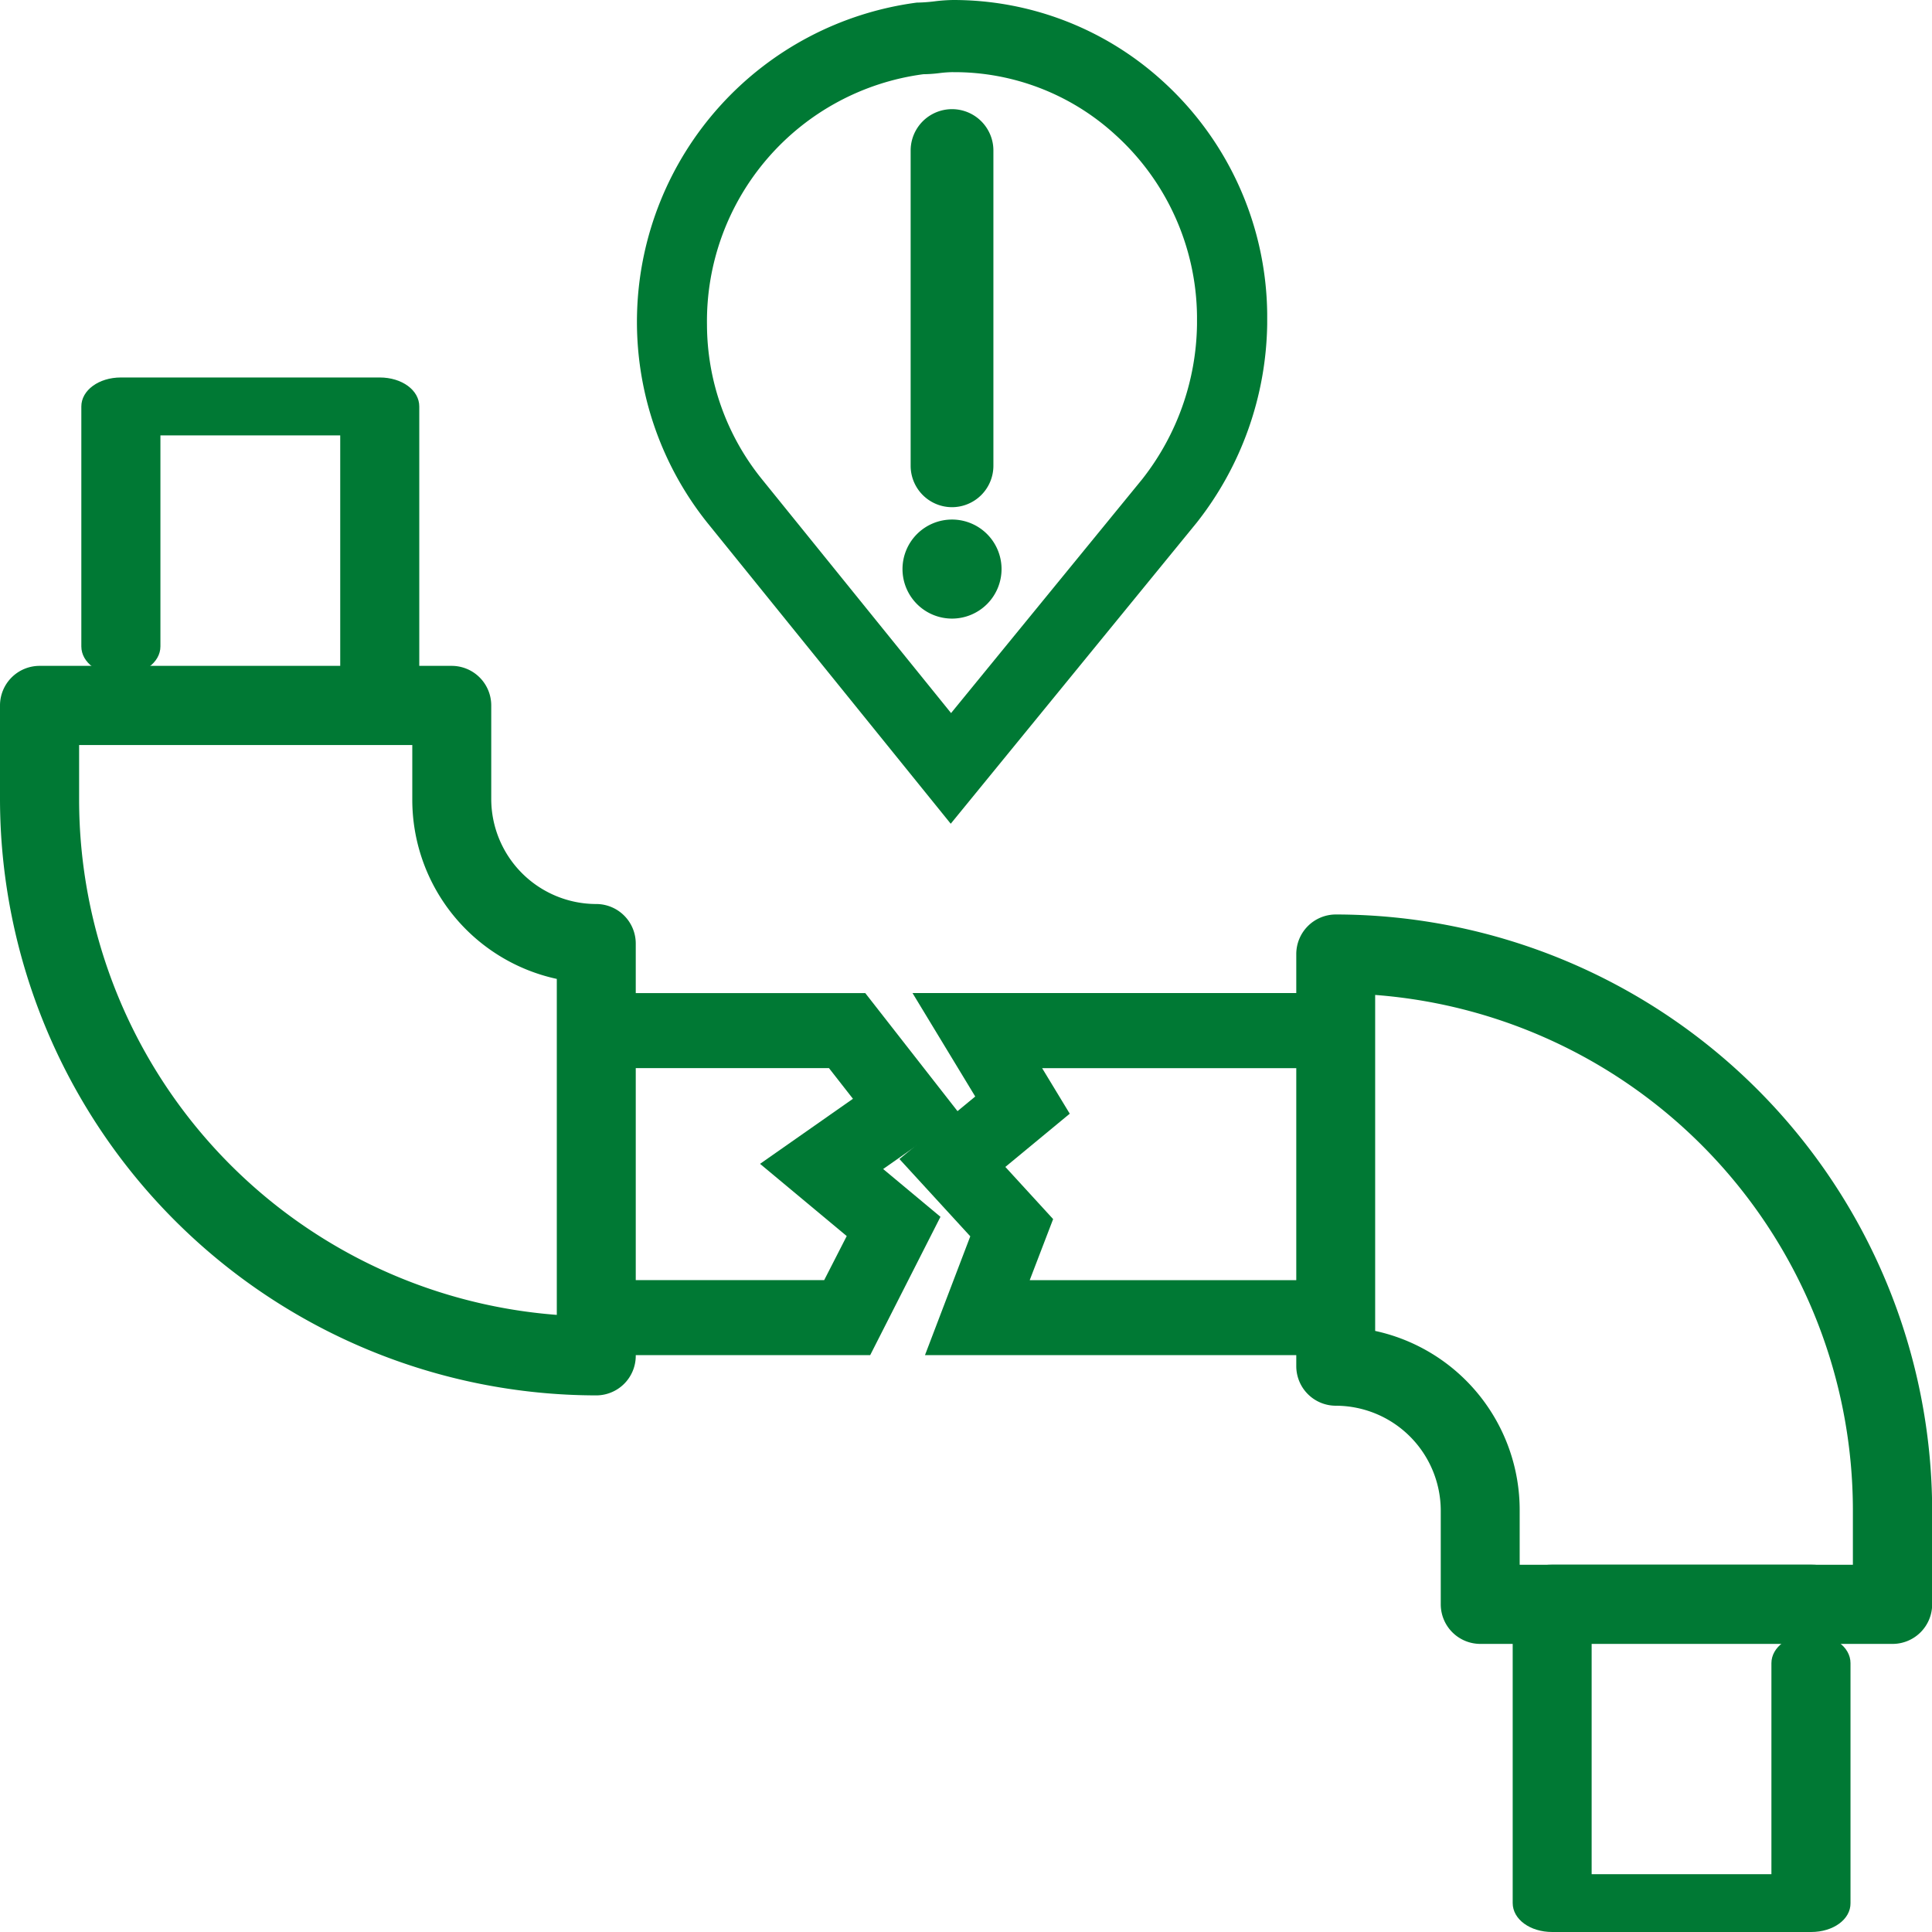 <svg xmlns="http://www.w3.org/2000/svg" width="60" height="60" viewBox="0 0 60 60">
  <g id="icon-interrupciones-servicio-agua" transform="translate(-400.06 -1291.968)">
    <g id="Grupo_27003" data-name="Grupo 27003" transform="translate(400.06 1291.968)">
      <g id="Grupo_27002" data-name="Grupo 27002" transform="translate(0)">
        <g id="Grupo_26991" data-name="Grupo 26991" transform="translate(0 11.731)">
          <g id="Grupo_26987" data-name="Grupo 26987" transform="translate(2.525)">
            <g id="Grupo_26986" data-name="Grupo 26986">
              <path id="Trazado_34632" data-name="Trazado 34632" d="M404,1309.039h8.039c.484,0,.874.244.874.544v9.608c0,.3-.391.544-.874.544H404c-.484,0-.874-.243-.874-.544s.391-.543.874-.543h7.166v-8.521h-6.291v6.908c0,.3-.391.544-.874.544s-.874-.243-.874-.544v-7.452C403.127,1309.282,403.518,1309.039,404,1309.039Z" transform="translate(-402.773 -1308.685)" fill="#007934"/>
              <path id="Trazado_34633" data-name="Trazado 34633" d="M411.895,1319.942h-8.039c-.689,0-1.228-.394-1.228-.9s.539-.9,1.228-.9h6.812v-7.813h-5.584v6.554c0,.5-.539.9-1.228.9s-1.228-.394-1.228-.9v-7.452c0-.5.539-.9,1.228-.9h8.039c.689,0,1.228.394,1.228.9v9.609C413.123,1319.548,412.583,1319.942,411.895,1319.942Zm-8.039-1.087c-.334,0-.51.144-.52.19.01.043.186.188.52.188h8.039c.334,0,.51-.145.52-.191v-9.607c-.01-.045-.186-.19-.52-.19h-8.039c-.334,0-.51.145-.52.191v7.45c.01.045.186.19.52.19s.51-.145.52-.191v-7.261h7v9.229Z" transform="translate(-402.627 -1308.539)" fill="#007934"/>
            </g>
          </g>
          <g id="Grupo_26989" data-name="Grupo 26989" transform="translate(0 8.948)">
            <g id="Grupo_26988" data-name="Grupo 26988">
              <path id="Trazado_34634" data-name="Trazado 34634" d="M400.434,1321.678h12.8a.873.873,0,0,1,.874.874v2.907a3.619,3.619,0,0,0,3.614,3.615.874.874,0,0,1,.874.874v12.8a.873.873,0,0,1-.874.874,18.187,18.187,0,0,1-18.166-18.166v-2.907A.874.874,0,0,1,400.434,1321.678Zm11.929,1.748H401.309v2.033a16.439,16.439,0,0,0,15.543,16.4v-11.1a5.372,5.372,0,0,1-4.488-5.293Z" transform="translate(-399.206 -1321.324)" fill="#007934"/>
              <path id="Trazado_34635" data-name="Trazado 34635" d="M417.58,1343.834a18.541,18.541,0,0,1-18.52-18.52v-2.907a1.23,1.23,0,0,1,1.228-1.229h12.8a1.229,1.229,0,0,1,1.228,1.228v2.907a3.265,3.265,0,0,0,3.26,3.261,1.229,1.229,0,0,1,1.228,1.228v12.8A1.229,1.229,0,0,1,417.58,1343.834Zm-17.292-21.949a.521.521,0,0,0-.52.521v2.907a17.832,17.832,0,0,0,17.812,17.812.521.521,0,0,0,.52-.52v-12.8a.521.521,0,0,0-.52-.52,3.973,3.973,0,0,1-3.968-3.969v-2.907a.521.521,0,0,0-.52-.52Zm16.772,20.2-.372-.02a16.763,16.763,0,0,1-15.879-16.749v-2.387h11.764v2.386a4.99,4.99,0,0,0,4.192,4.944l.3.049Zm-15.543-18.448v1.679a16.056,16.056,0,0,0,14.835,16.018V1330.9a5.694,5.694,0,0,1-4.488-5.586v-1.678Z" transform="translate(-399.06 -1321.178)" fill="#007934"/>
            </g>
          </g>
          <g id="Grupo_26990" data-name="Grupo 26990" transform="translate(17.374 19.111)">
            <path id="Trazado_34636" data-name="Trazado 34636" d="M433.182,1346.569H424.1v-10.534h8.978l2.619,3.352-2.474,1.732,1.919,1.6Zm-7.459-1.621h6.465l.924-1.813-2.554-2.128,2.812-1.968-1.08-1.383h-6.567Z" transform="translate(-423.748 -1335.681)" fill="#007934"/>
            <path id="Trazado_34637" data-name="Trazado 34637" d="M433.253,1346.777H423.6v-11.242h9.5l2.955,3.782-2.4,1.681,1.78,1.484Zm-8.943-.708h8.509l1.735-3.406-2.057-1.715,2.547-1.784-2.282-2.922H424.31Zm7.949-.913h-7.036v-8h7.093l1.416,1.812-2.738,1.917,2.414,2.012Zm-6.328-.708h5.893l.7-1.368-2.692-2.243,2.885-2.02-.744-.952h-6.04Z" transform="translate(-423.602 -1335.535)" fill="#007934"/>
          </g>
        </g>
        <g id="Grupo_26997" data-name="Grupo 26997" transform="translate(27.938 28.396)">
          <g id="Grupo_26992" data-name="Grupo 26992" transform="translate(0 2.447)">
            <path id="Trazado_34638" data-name="Trazado 34638" d="M454.3,1346.569H441.266l1.3-3.414-2.091-2.284,2.3-1.9-1.78-2.937h13.3Zm-10.807-1.621h9.323v-7.292H443.76l1.026,1.691-2.054,1.695,1.587,1.734Z" transform="translate(-439.963 -1335.681)" fill="#007934"/>
            <path id="Trazado_34639" data-name="Trazado 34639" d="M454.44,1346.777h-13.9l1.407-3.69-2.2-2.4,2.354-1.942-1.948-3.213H454.44Zm-12.872-.708h12.164v-9.826H441.415l1.614,2.662-2.252,1.856,1.987,2.171Zm11.388-.913h-10.19l.932-2.447-1.691-1.849,2.106-1.737-1.194-1.967h10.036Zm-9.163-.708h8.455v-6.584h-8.07l.858,1.415-2,1.653,1.484,1.62Z" transform="translate(-439.752 -1335.535)" fill="#007934"/>
          </g>
          <g id="Grupo_26994" data-name="Grupo 26994" transform="translate(19.041 20.201)">
            <g id="Grupo_26993" data-name="Grupo 26993">
              <path id="Trazado_34640" data-name="Trazado 34640" d="M476.062,1371.809h-8.04c-.483,0-.874-.244-.874-.544v-9.608c0-.3.391-.544.874-.544h8.04c.484,0,.874.243.874.544s-.391.544-.874.544H468.9v8.521h6.291v-6.908c0-.3.391-.544.874-.544s.874.244.874.544v7.452C476.937,1371.566,476.546,1371.809,476.062,1371.809Z" transform="translate(-466.795 -1360.76)" fill="#007934"/>
              <path id="Trazado_34641" data-name="Trazado 34641" d="M475.916,1372.017h-8.04c-.689,0-1.228-.394-1.228-.9v-9.608c0-.5.539-.9,1.228-.9h8.04c.689,0,1.228.394,1.228.9s-.539.9-1.228.9H469.1v7.813h5.583v-6.554c0-.5.539-.9,1.228-.9s1.228.394,1.228.9v7.452C477.145,1371.623,476.605,1372.017,475.916,1372.017Zm-8.04-10.7c-.334,0-.51.145-.52.191v9.607c.01.045.186.19.52.19h8.04c.334,0,.51-.145.52-.191v-7.45c-.01-.045-.186-.19-.52-.19s-.51.145-.52.191v7.26h-7V1361.7h7.52c.334,0,.51-.145.52-.191-.01-.043-.186-.188-.52-.188Z" transform="translate(-466.649 -1360.614)" fill="#007934"/>
            </g>
          </g>
          <g id="Grupo_26996" data-name="Grupo 26996" transform="translate(12.314)">
            <g id="Grupo_26995" data-name="Grupo 26995">
              <path id="Trazado_34642" data-name="Trazado 34642" d="M475.812,1354.528h-12.8a.873.873,0,0,1-.874-.874v-2.907a3.619,3.619,0,0,0-3.615-3.615.873.873,0,0,1-.874-.874v-12.8a.873.873,0,0,1,.874-.874,18.187,18.187,0,0,1,18.166,18.166v2.907A.873.873,0,0,1,475.812,1354.528Zm-11.93-1.748h11.056v-2.033a16.439,16.439,0,0,0-15.544-16.4v11.1a5.372,5.372,0,0,1,4.488,5.293Z" transform="translate(-457.292 -1332.225)" fill="#007934"/>
              <path id="Trazado_34643" data-name="Trazado 34643" d="M475.666,1354.736h-12.8a1.23,1.23,0,0,1-1.228-1.228V1350.6a3.264,3.264,0,0,0-3.259-3.261,1.229,1.229,0,0,1-1.228-1.228v-12.8a1.23,1.23,0,0,1,1.228-1.228,18.541,18.541,0,0,1,18.52,18.52v2.907A1.23,1.23,0,0,1,475.666,1354.736Zm-17.292-21.949a.521.521,0,0,0-.52.52v12.8a.52.52,0,0,0,.52.52,3.973,3.973,0,0,1,3.967,3.969v2.907a.521.521,0,0,0,.52.52h12.8a.521.521,0,0,0,.52-.521V1350.6A17.833,17.833,0,0,0,458.374,1332.787Zm16.771,20.2H463.382V1350.6a4.99,4.99,0,0,0-4.192-4.943l-.3-.049v-11.778l.373.02a16.764,16.764,0,0,1,15.879,16.749Zm-11.056-.708h10.348V1350.6a16.055,16.055,0,0,0-14.836-16.018v10.434a5.693,5.693,0,0,1,4.488,5.585Z" transform="translate(-457.146 -1332.079)" fill="#007934"/>
            </g>
          </g>
        </g>
        <path id="Trazado_34644" data-name="Trazado 34644" d="M439.992,1321.336" transform="translate(-411.954 -1300.546)" fill="#007934"/>
        <g id="Grupo_27001" data-name="Grupo 27001" transform="translate(19.777)">
          <g id="Grupo_26998" data-name="Grupo 26998">
            <path id="Trazado_34645" data-name="Trazado 34645" d="M444.558,1294.9a9.238,9.238,0,0,0-6.264-2.427c-.391,0-.705.078-1.1.078a9.641,9.641,0,0,0-6.264,15.583l7.282,9.006,7.361-9.006a9.856,9.856,0,0,0,2.114-5.952v-.313A9.5,9.5,0,0,0,444.558,1294.9Zm1.661,7.3a8.324,8.324,0,0,1-1.784,5.023l-6.214,7.6-6.148-7.6a8.139,8.139,0,0,1,5.289-13.155c.331,0,.595-.066.925-.066a7.8,7.8,0,0,1,5.288,2.049,8.017,8.017,0,0,1,2.644,5.883Z" transform="translate(-428.465 -1292.114)" fill="#007934"/>
            <path id="Trazado_34646" data-name="Trazado 34646" d="M438.068,1317.55l-7.556-9.343a10,10,0,0,1,6.5-16.158,5.154,5.154,0,0,0,.55-.039,5.074,5.074,0,0,1,.587-.042,9.649,9.649,0,0,1,6.5,2.519h0a9.89,9.89,0,0,1,3.247,7.23v.313a10.186,10.186,0,0,1-2.188,6.168Zm.08-24.874a4.428,4.428,0,0,0-.509.037,5.243,5.243,0,0,1-.588.041,9.23,9.23,0,0,0-8.024,9.277,9.132,9.132,0,0,0,2.035,5.729l7.009,8.667,7.085-8.668a9.471,9.471,0,0,0,2.035-5.728v-.313a9.182,9.182,0,0,0-3.017-6.708A8.826,8.826,0,0,0,438.148,1292.676Zm-.074,22.562-6.422-7.94a8.492,8.492,0,0,1,5.523-13.729,4.486,4.486,0,0,0,.464-.033,4.3,4.3,0,0,1,.5-.035,8.2,8.2,0,0,1,5.527,2.141,8.408,8.408,0,0,1,2.759,6.146v.265a8.658,8.658,0,0,1-1.858,5.24Zm.067-21.03a3.76,3.76,0,0,0-.423.03,4.3,4.3,0,0,1-.5.035,7.737,7.737,0,0,0-6.72,7.777,7.659,7.659,0,0,0,1.706,4.8l5.874,7.263,5.938-7.265a7.941,7.941,0,0,0,1.7-4.8v-.265a7.7,7.7,0,0,0-2.529-5.623A7.4,7.4,0,0,0,438.142,1294.209Z" transform="translate(-428.319 -1291.968)" fill="#007934"/>
          </g>
          <g id="Grupo_26999" data-name="Grupo 26999" transform="translate(8.504 3.39)">
            <path id="Trazado_34647" data-name="Trazado 34647" d="M441.763,1308.91a.93.93,0,0,1-.931-.931v-9.791a.931.931,0,1,1,1.862,0v9.791A.93.93,0,0,1,441.763,1308.91Z" transform="translate(-440.478 -1296.903)" fill="#007934"/>
            <path id="Trazado_34648" data-name="Trazado 34648" d="M441.617,1309.118a1.286,1.286,0,0,1-1.285-1.285v-9.791a1.285,1.285,0,0,1,2.57,0v9.791A1.287,1.287,0,0,1,441.617,1309.118Zm0-11.653a.578.578,0,0,0-.577.577v9.791a.577.577,0,0,0,1.155,0v-9.791A.578.578,0,0,0,441.617,1297.465Z" transform="translate(-440.332 -1296.757)" fill="#007934"/>
          </g>
          <g id="Grupo_27000" data-name="Grupo 27000" transform="translate(8.252 16.136)">
            <circle id="Elipse_1604" data-name="Elipse 1604" cx="1.183" cy="1.183" r="1.183" transform="translate(0.354 0.354)" fill="#007934"/>
            <path id="Trazado_34649" data-name="Trazado 34649" d="M441.514,1317.837a1.538,1.538,0,1,1,1.537-1.538A1.539,1.539,0,0,1,441.514,1317.837Zm0-2.367a.83.83,0,1,0,.829.83A.831.831,0,0,0,441.514,1315.47Z" transform="translate(-439.976 -1314.762)" fill="#007934"/>
          </g>
        </g>
      </g>
    </g>
  </g>
</svg>
